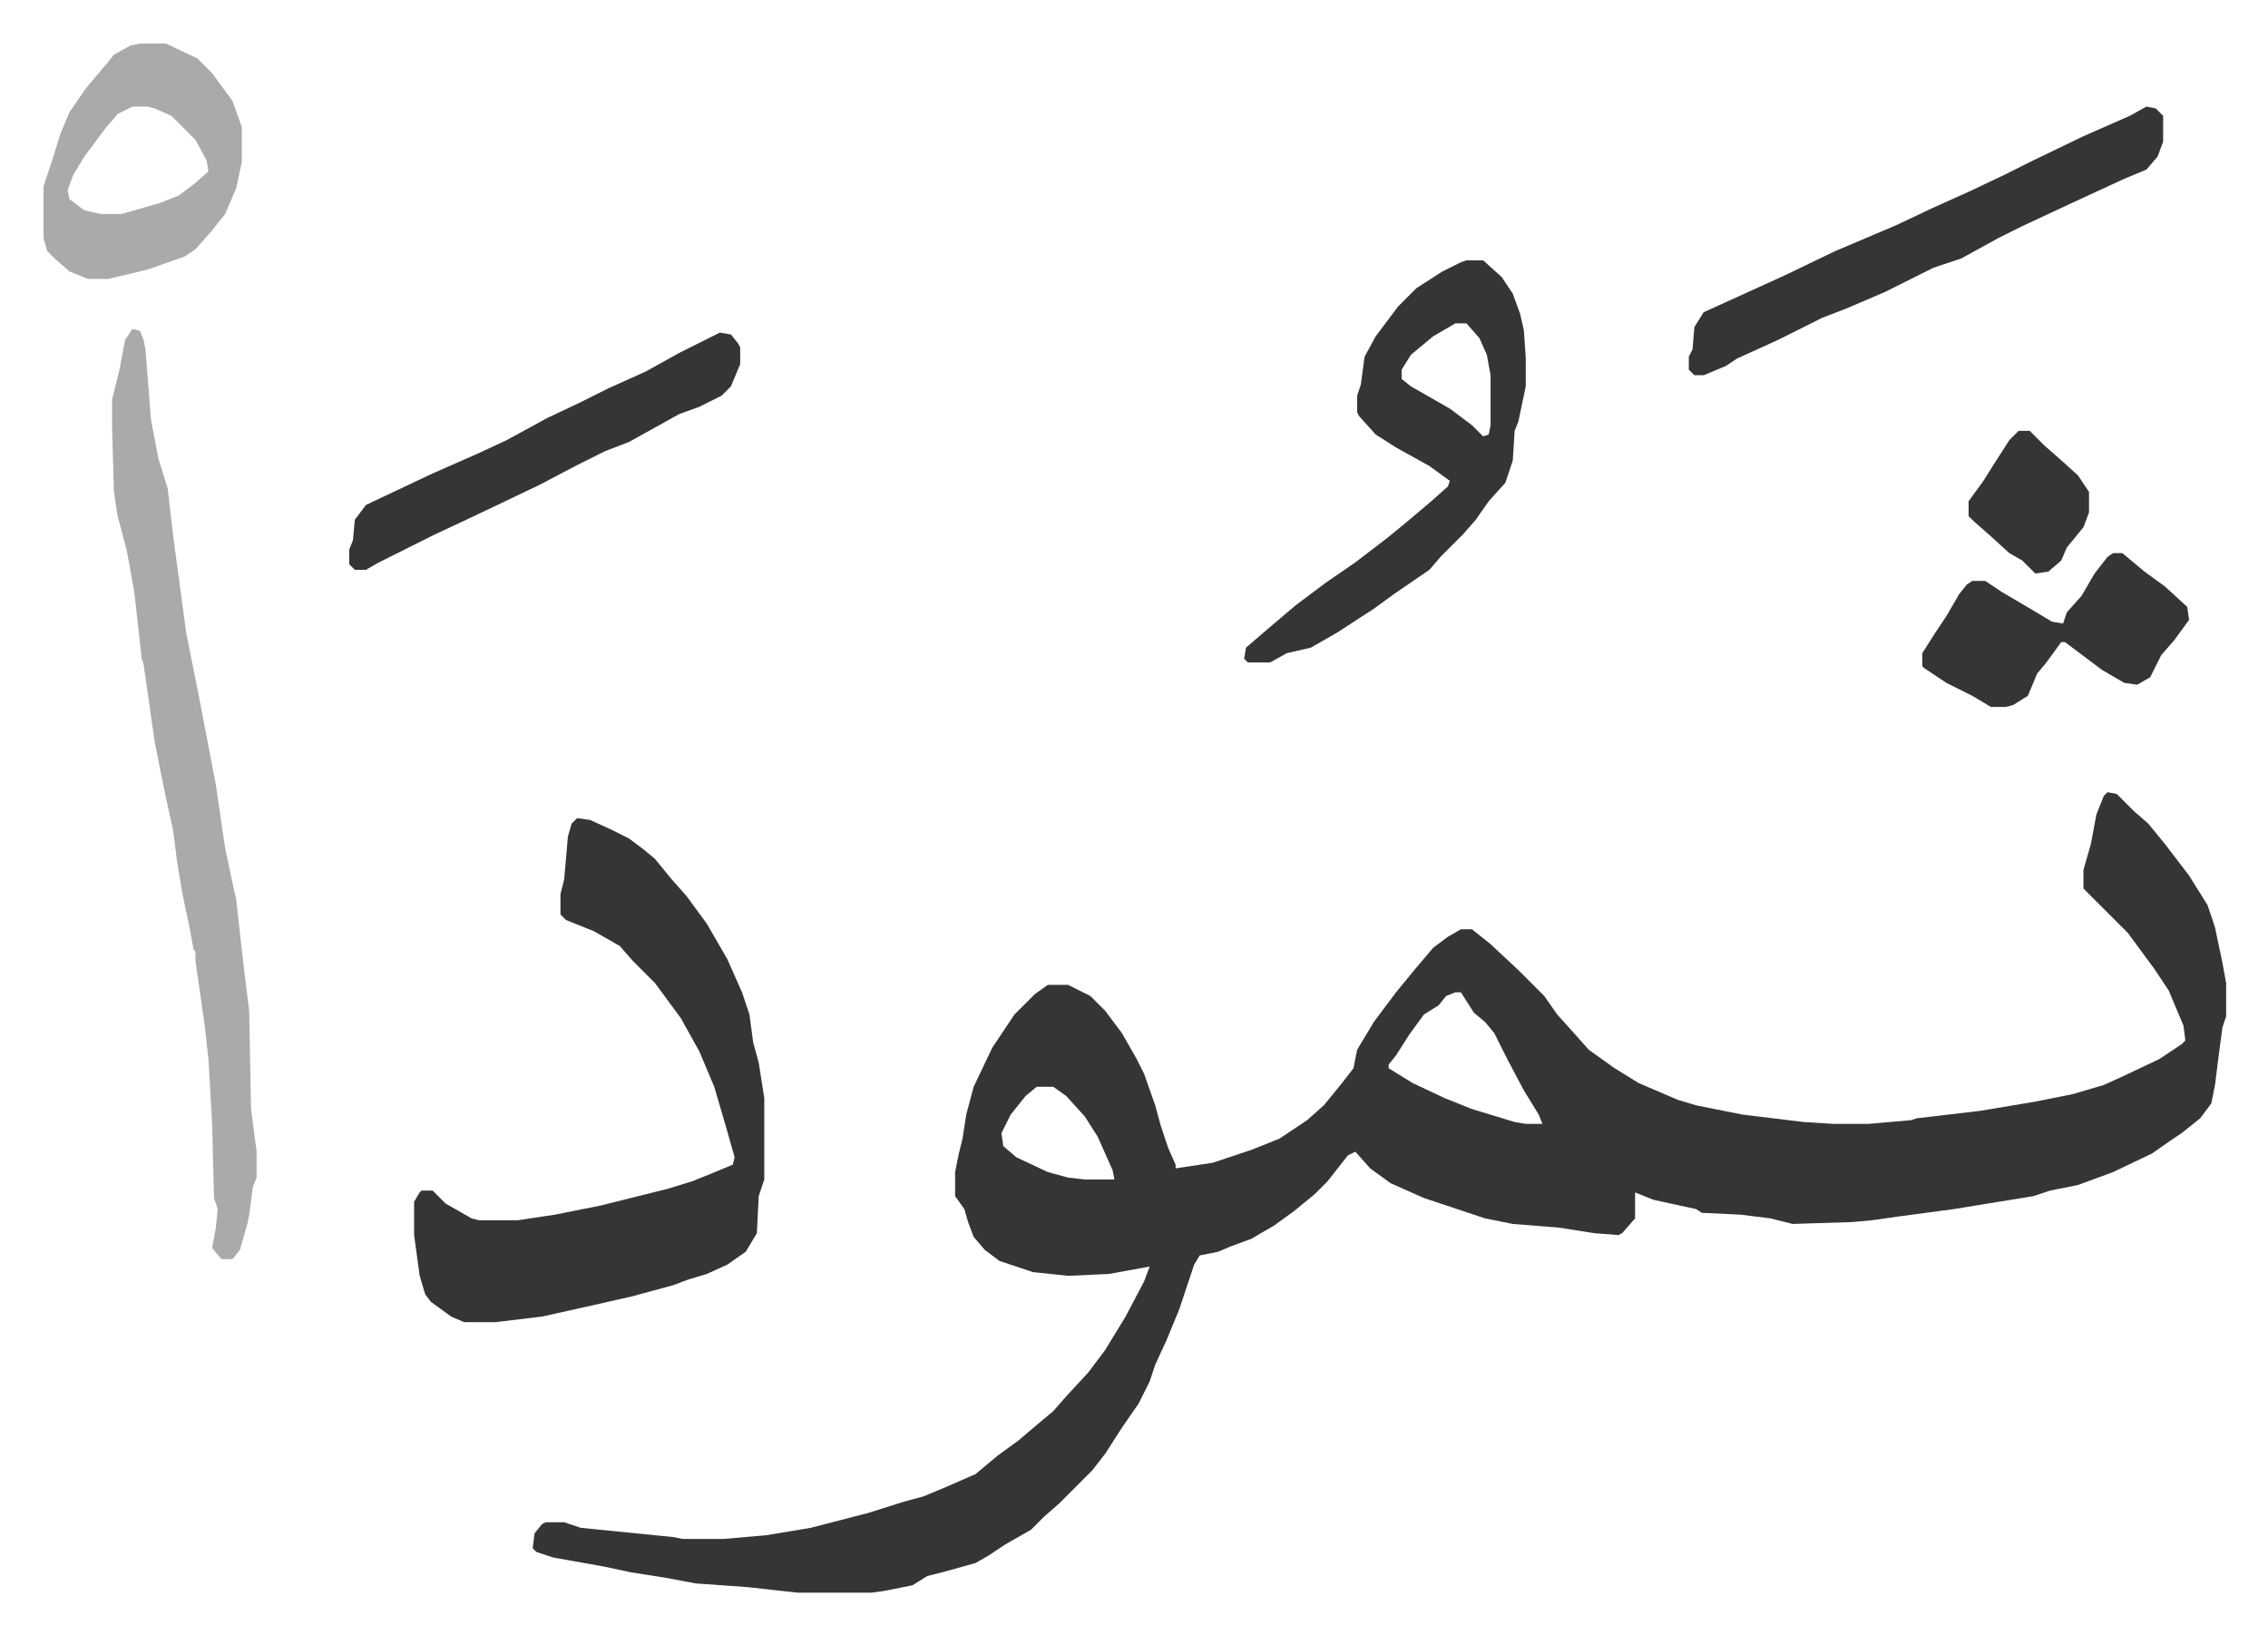 <svg xmlns="http://www.w3.org/2000/svg" viewBox="-23.5 296.5 1224.1 882.1">
    <path fill="#353535" id="rule_normal" d="m1114 724 5 1 9 9 8 7 9 11 13 17 10 16 4 12 4 19 2 11v18l-2 6-2 15-2 16-2 10-6 8-10 8-6 4-10 7-21 10-19 7-15 3-9 3-43 7-30 4-14 2-11 1-32 1-12-3-16-2-21-1-3-2-23-5-10-4v14l-7 8-2 1-13-1-19-3-25-2-15-3-33-11-18-8-11-8-8-9-4 2-11 14-7 7-11 9-11 8-7 4-5 3-11 4-7 3-10 2-3 5-8 24-7 17-6 13-3 9-6 12-9 13-9 14-7 9-18 18-8 7-7 7-14 8-9 6-7 4-18 5-8 2-8 5-15 3-7 1h-40l-27-3-28-2-16-3-19-3-14-3-28-5-9-3-2-2 1-8 4-5 2-1h10l9 3 50 5 5 1h22l23-2 24-4 31-8 19-6 11-3 12-5 16-7 12-10 11-8 13-11 6-5 7-8 12-13 9-12 11-18 10-19 3-8-22 4-22 1-19-2-18-6-8-6-6-7-3-8-2-7-5-7v-13l2-10 2-8 2-13 4-15 10-21 12-18 11-11 7-5h11l12 6 8 8 9 12 8 14 4 8 6 17 3 11 4 12 4 9v2l20-3 21-7 15-6 15-10 9-8 9-11 7-9 2-10 9-15 12-16 9-11 11-13 8-6 7-4h6l10 8 15 14 14 14 7 10 9 10 8 9 14 10 13 8 21 9 10 3 25 5 33 4 16 1h19l23-2 3-1 34-4 30-5 20-4 17-5 11-5 19-9 12-8 2-2-1-8-8-19-8-12-14-19-24-24v-10l4-14 3-16 4-10zM762 832l-5 2-4 5-8 5-8 11-7 11-4 5v2l13 8 17 8 15 6 23 7 6 1h9l-2-5-8-13-9-17-7-14-5-6-6-5-7-11zm-226 51-6 5-8 10-5 10 1 7 7 6 17 8 11 3 9 1h16l-1-5-8-18-7-11-10-11-7-5zM288 738l7 1 11 5 10 5 8 6 6 5 9 11 8 9 11 15 11 19 8 18 4 12 2 15 3 11 3 19v44l-3 9-1 20-6 10-10 7-11 5-10 3-8 3-22 6-22 5-27 6-25 3h-17l-7-3-11-8-3-4-3-10-3-22v-18l3-5 1-1h6l7 7 14 8 4 1h21l20-3 25-5 36-9 13-4 10-4 12-5 1-4-6-21-5-17-8-19-10-18-14-19-12-12-7-8-14-8-15-6-3-3v-11l2-8 2-23 2-7z"/>
    <path fill="#aaa" id="rule_hamzat_wasl" d="m48 474 4 1 2 5 1 5 3 38 4 21 5 16 3 26 7 52 7 35 9 47 5 34 4 19 2 9 3 27 2 17 2 16 1 53 3 23v14l-2 5-2 15-1 5-4 14-4 5h-6l-5-6 2-11 1-10-2-6-1-40-2-35-2-18-5-35v-5l-1-1-2-11-4-19-3-18-2-16-5-23-5-25-6-42-1-3-4-36-4-22-5-19-2-13-1-34v-16l4-16 3-16z"/>
    <path fill="#353535" id="rule_normal" d="M768 437h9l10 9 6 9 4 11 2 9 1 15v15l-4 19-2 5-1 16-4 12-9 10-7 10-7 8-12 12-6 7-19 13-11 8-20 13-14 8-13 3-9 5h-12l-2-2 1-6 14-12 13-11 16-12 16-11 17-13 11-9 13-11 9-8 1-3-11-8-18-10-11-7-9-10-1-2v-9l2-6 2-15 6-11 12-16 10-10 14-9 10-5zm-6 34-12 7-12 10-5 8v5l5 4 21 12 12 9 6 6 3-1 1-5v-27l-2-11-4-9-7-8zm373-117 5 1 4 4v14l-3 8-6 7-12 5-26 12-30 14-12 6-20 11-15 5-10 5-16 8-21 9-13 5-24 12-22 10-6 4-12 5h-5l-3-3v-7l2-4 1-12 5-8 11-5 33-15 27-13 33-14 19-9 20-9 19-9 16-8 27-13 25-11z"/>
    <path fill="#aaa" id="rule_hamzat_wasl" d="M52 320h14l17 8 8 8 11 15 5 14v19l-3 14-6 14-8 10-8 9-6 4-20 7-21 5H24l-10-4-8-7-4-4-2-7v-28l5-15 4-13 5-12 9-13 11-13 4-5 9-5zm-4 34-8 4-6 7-12 16-6 10-3 8 1 5 8 6 9 2h11l21-6 10-4 8-6 8-7-1-6-6-11-13-13-9-4-4-1z"/>
    <path fill="#353535" id="rule_normal" d="m365 476 6 1 4 5 1 2v9l-5 12-5 5-12 6-11 4-27 15-13 5-16 8-19 10-23 11-19 9-15 7-22 11-8 4-7 4h-6l-3-3v-8l2-5 1-11 6-8 36-17 25-11 15-7 22-12 17-8 16-8 20-9 18-10 16-8zm752 119h5l12 10 11 8 12 11 1 7-8 11-7 8-6 12-7 4-7-1-12-7-16-12-4-3h-2l-8 11-5 6-5 12-8 5-4 1h-8l-10-6-14-7-12-8-1-1v-7l7-11 6-9 7-12 4-5 3-2h7l9 6 17 10 10 6 6 1 2-6 8-9 7-12 7-9z"/>
    <path fill="#353535" id="rule_normal" d="M1066 529h6l8 8 8 7 10 9 6 9v11l-3 8-9 11-3 7-7 6-7 1-7-7-7-4-11-10-8-7-3-3v-8l8-11 5-8 9-14z"/>
</svg>
